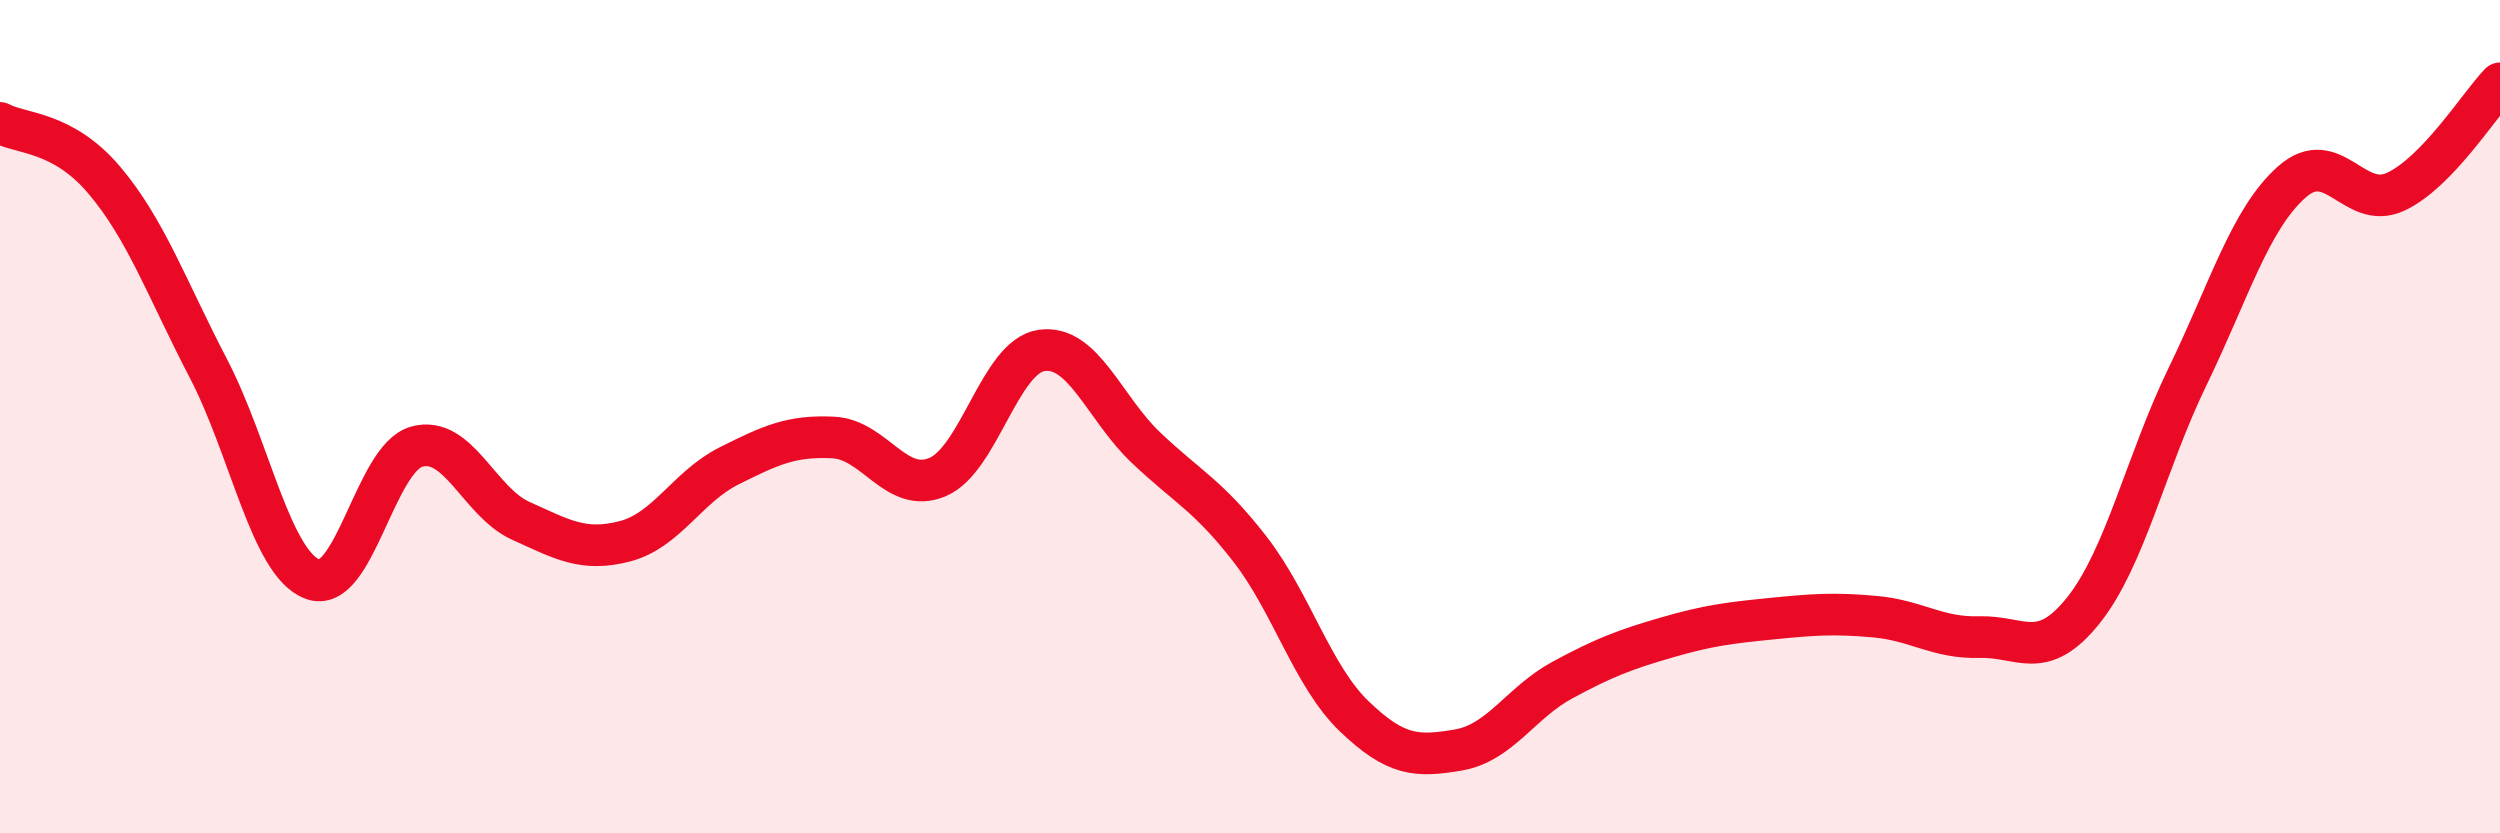 
    <svg width="60" height="20" viewBox="0 0 60 20" xmlns="http://www.w3.org/2000/svg">
      <path
        d="M 0,2.95 C 0.5,3.22 1.5,3.14 2.5,4.32 C 3.5,5.5 4,6.92 5,8.84 C 6,10.76 6.5,13.52 7.5,13.9 C 8.5,14.28 9,11 10,10.72 C 11,10.44 11.5,12.05 12.5,12.5 C 13.5,12.95 14,13.25 15,12.99 C 16,12.73 16.5,11.68 17.5,11.18 C 18.5,10.68 19,10.45 20,10.5 C 21,10.55 21.5,11.87 22.5,11.45 C 23.5,11.03 24,8.55 25,8.41 C 26,8.27 26.5,9.79 27.5,10.74 C 28.5,11.69 29,11.89 30,13.18 C 31,14.47 31.5,16.23 32.5,17.19 C 33.5,18.15 34,18.17 35,18 C 36,17.83 36.5,16.86 37.5,16.32 C 38.5,15.78 39,15.59 40,15.3 C 41,15.01 41.5,14.95 42.5,14.85 C 43.5,14.75 44,14.71 45,14.8 C 46,14.89 46.5,15.32 47.5,15.29 C 48.5,15.26 49,15.9 50,14.65 C 51,13.4 51.5,11.1 52.5,9.04 C 53.5,6.98 54,5.26 55,4.37 C 56,3.48 56.5,5.07 57.5,4.6 C 58.5,4.13 59.5,2.52 60,2L60 20L0 20Z"
        fill="#EB0A25"
        opacity="0.1"
        stroke-linecap="round"
        stroke-linejoin="round"
      />
      <path
        d="M 0,2.95 C 0.5,3.22 1.5,3.14 2.5,4.32 C 3.5,5.5 4,6.92 5,8.84 C 6,10.76 6.5,13.52 7.5,13.9 C 8.5,14.28 9,11 10,10.72 C 11,10.44 11.5,12.05 12.5,12.5 C 13.5,12.95 14,13.25 15,12.99 C 16,12.73 16.5,11.68 17.5,11.18 C 18.5,10.68 19,10.45 20,10.5 C 21,10.55 21.5,11.87 22.5,11.45 C 23.5,11.03 24,8.55 25,8.41 C 26,8.27 26.5,9.79 27.5,10.74 C 28.5,11.69 29,11.89 30,13.18 C 31,14.47 31.5,16.23 32.5,17.19 C 33.5,18.15 34,18.17 35,18 C 36,17.83 36.5,16.86 37.5,16.32 C 38.5,15.78 39,15.59 40,15.3 C 41,15.01 41.5,14.95 42.5,14.85 C 43.5,14.75 44,14.71 45,14.8 C 46,14.89 46.5,15.32 47.5,15.29 C 48.5,15.26 49,15.9 50,14.65 C 51,13.4 51.5,11.1 52.5,9.04 C 53.5,6.98 54,5.26 55,4.37 C 56,3.48 56.5,5.07 57.5,4.6 C 58.5,4.13 59.5,2.52 60,2"
        stroke="#EB0A25"
        stroke-width="1"
        fill="none"
        stroke-linecap="round"
        stroke-linejoin="round"
      />
    </svg>
  